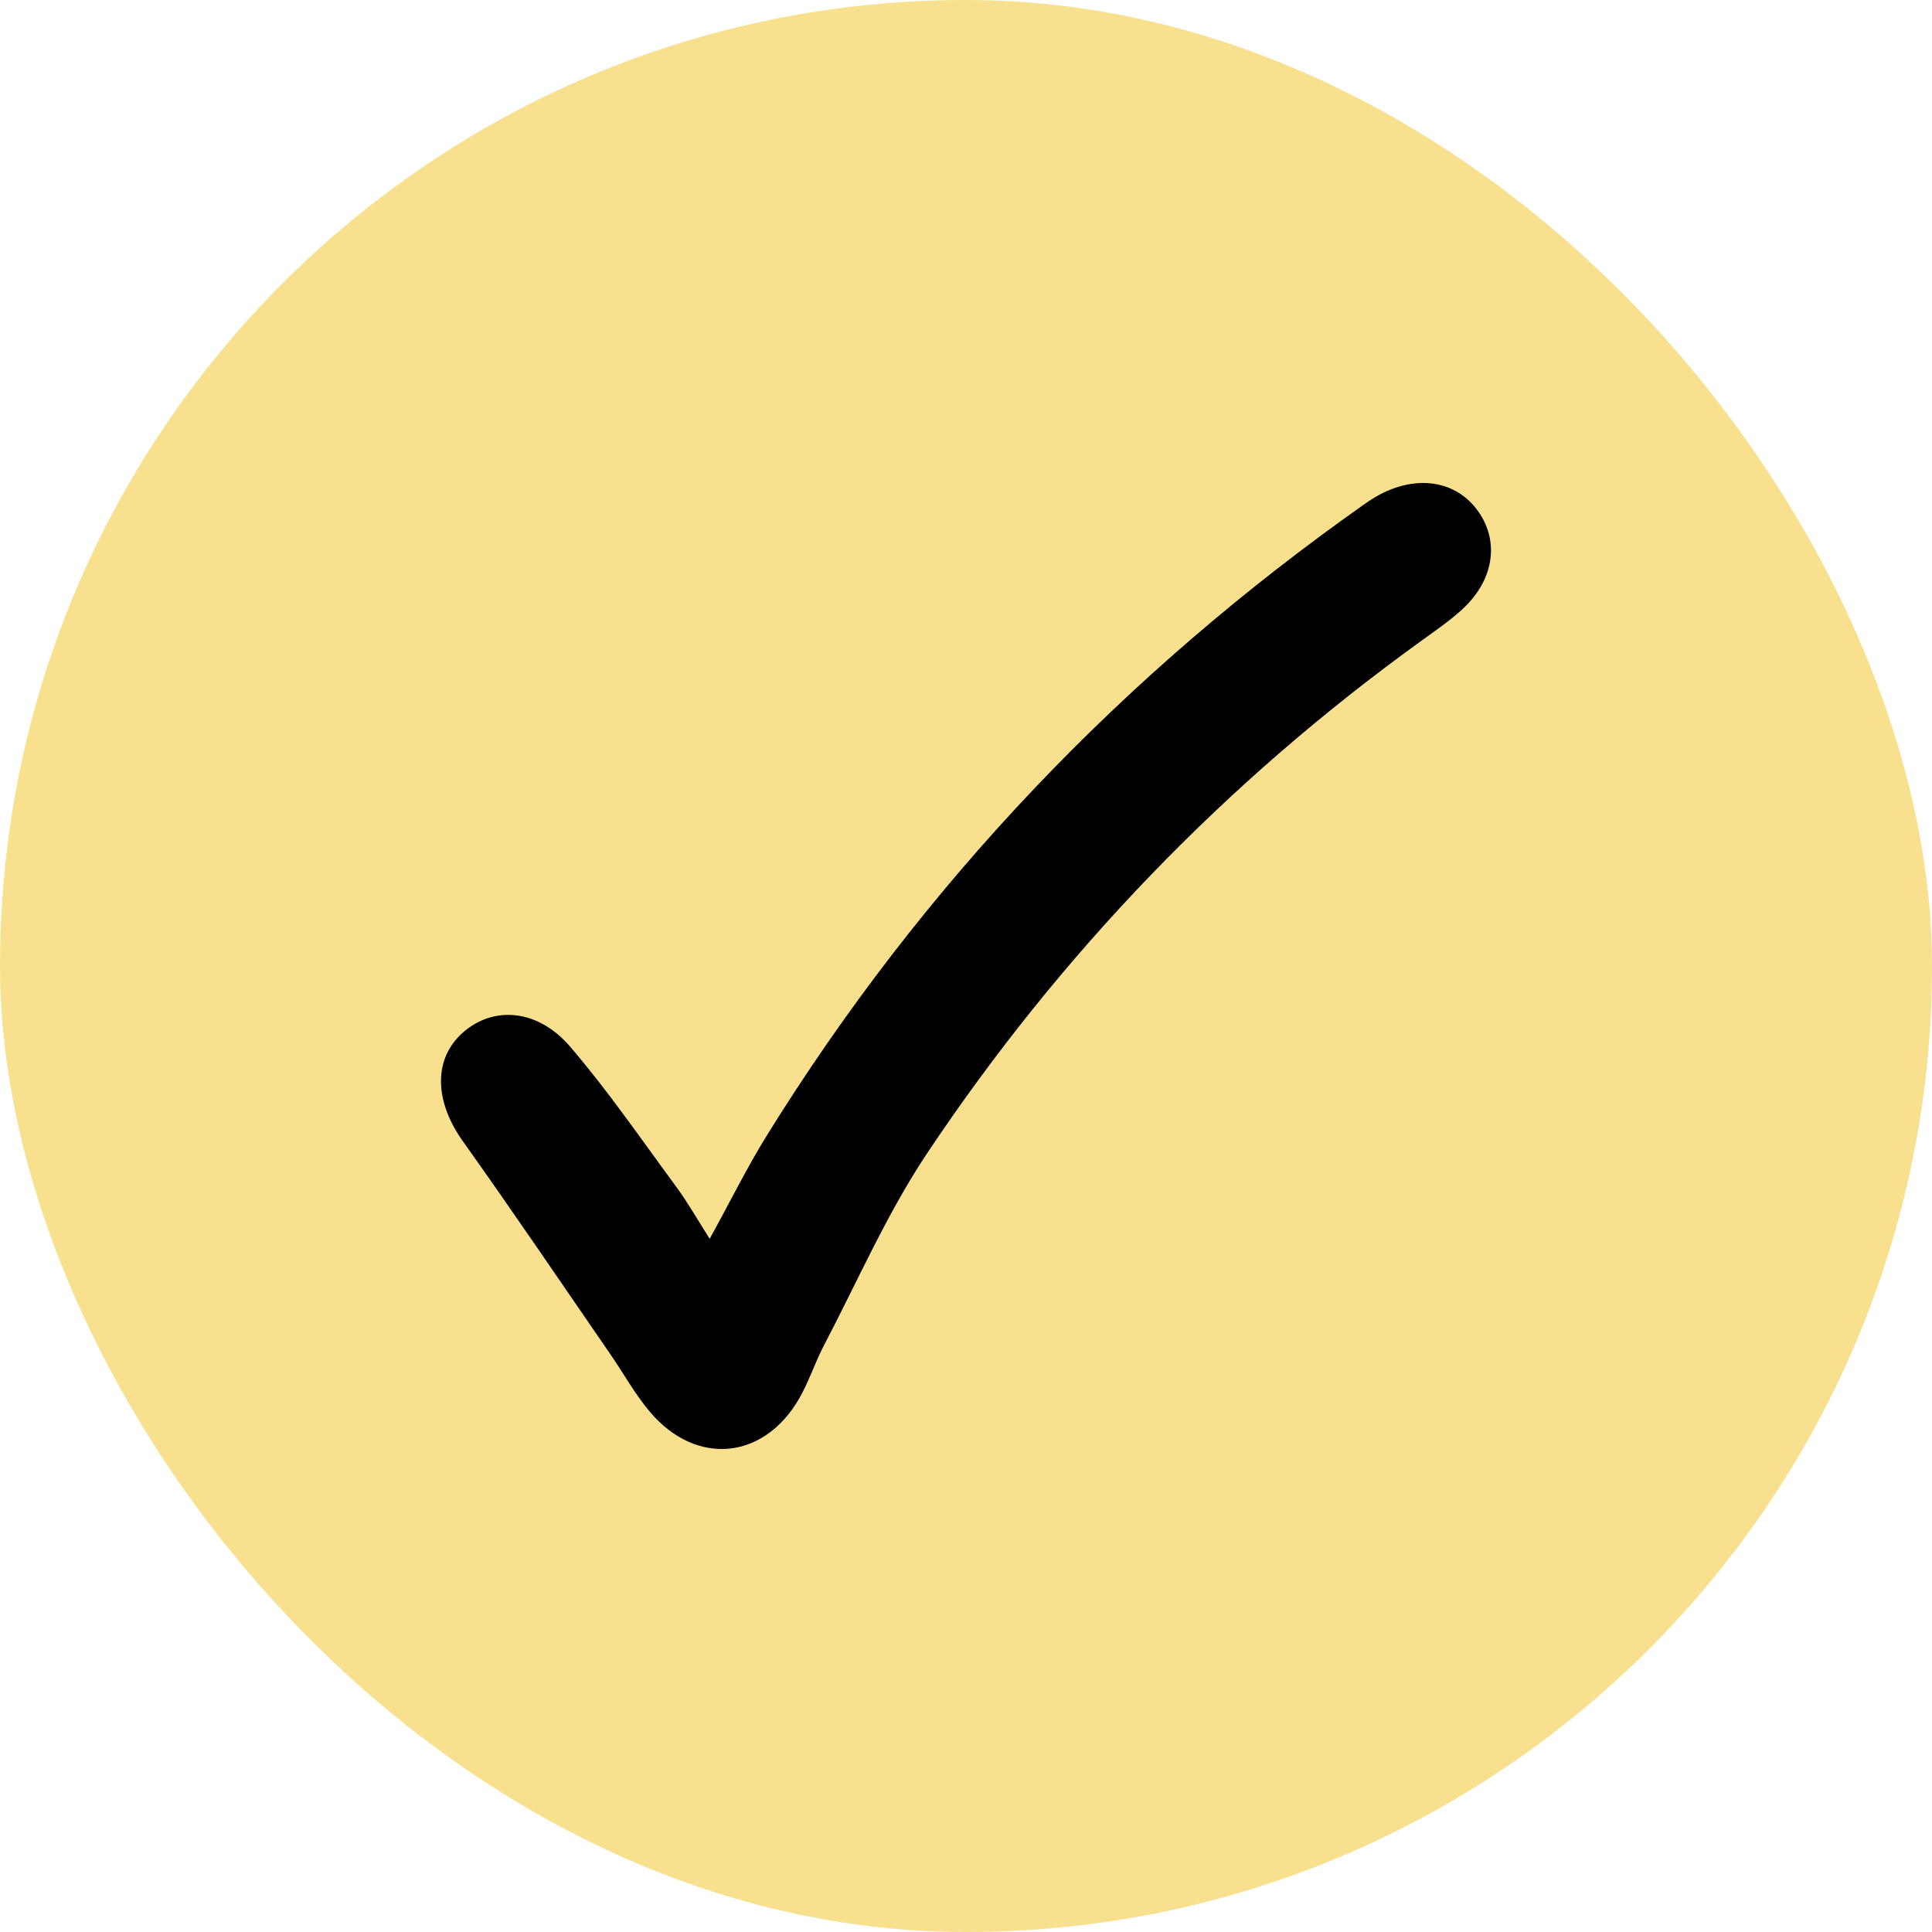 <svg xmlns="http://www.w3.org/2000/svg" fill="none" viewBox="0 0 32 32" height="32" width="32">
<rect fill="#F8E08E" rx="16" height="32" width="32"></rect>
<path fill="black" d="M11.755 20.518C12.095 19.901 12.371 19.341 12.698 18.812C15.281 14.646 18.596 11.171 22.603 8.348C22.669 8.301 22.737 8.257 22.807 8.217C23.455 7.851 24.124 7.954 24.488 8.476C24.842 8.983 24.739 9.624 24.206 10.105C23.997 10.294 23.761 10.455 23.532 10.621C20.297 12.955 17.57 15.787 15.359 19.097C14.69 20.099 14.203 21.223 13.641 22.296C13.492 22.582 13.393 22.897 13.231 23.174C12.642 24.184 11.525 24.283 10.766 23.386C10.519 23.095 10.332 22.754 10.114 22.437C9.3 21.256 8.497 20.068 7.665 18.9C7.193 18.238 7.173 17.534 7.672 17.098C8.177 16.657 8.908 16.71 9.447 17.34C10.076 18.075 10.627 18.878 11.202 19.659C11.391 19.916 11.549 20.195 11.754 20.518L11.755 20.518Z"></path>
</svg>
